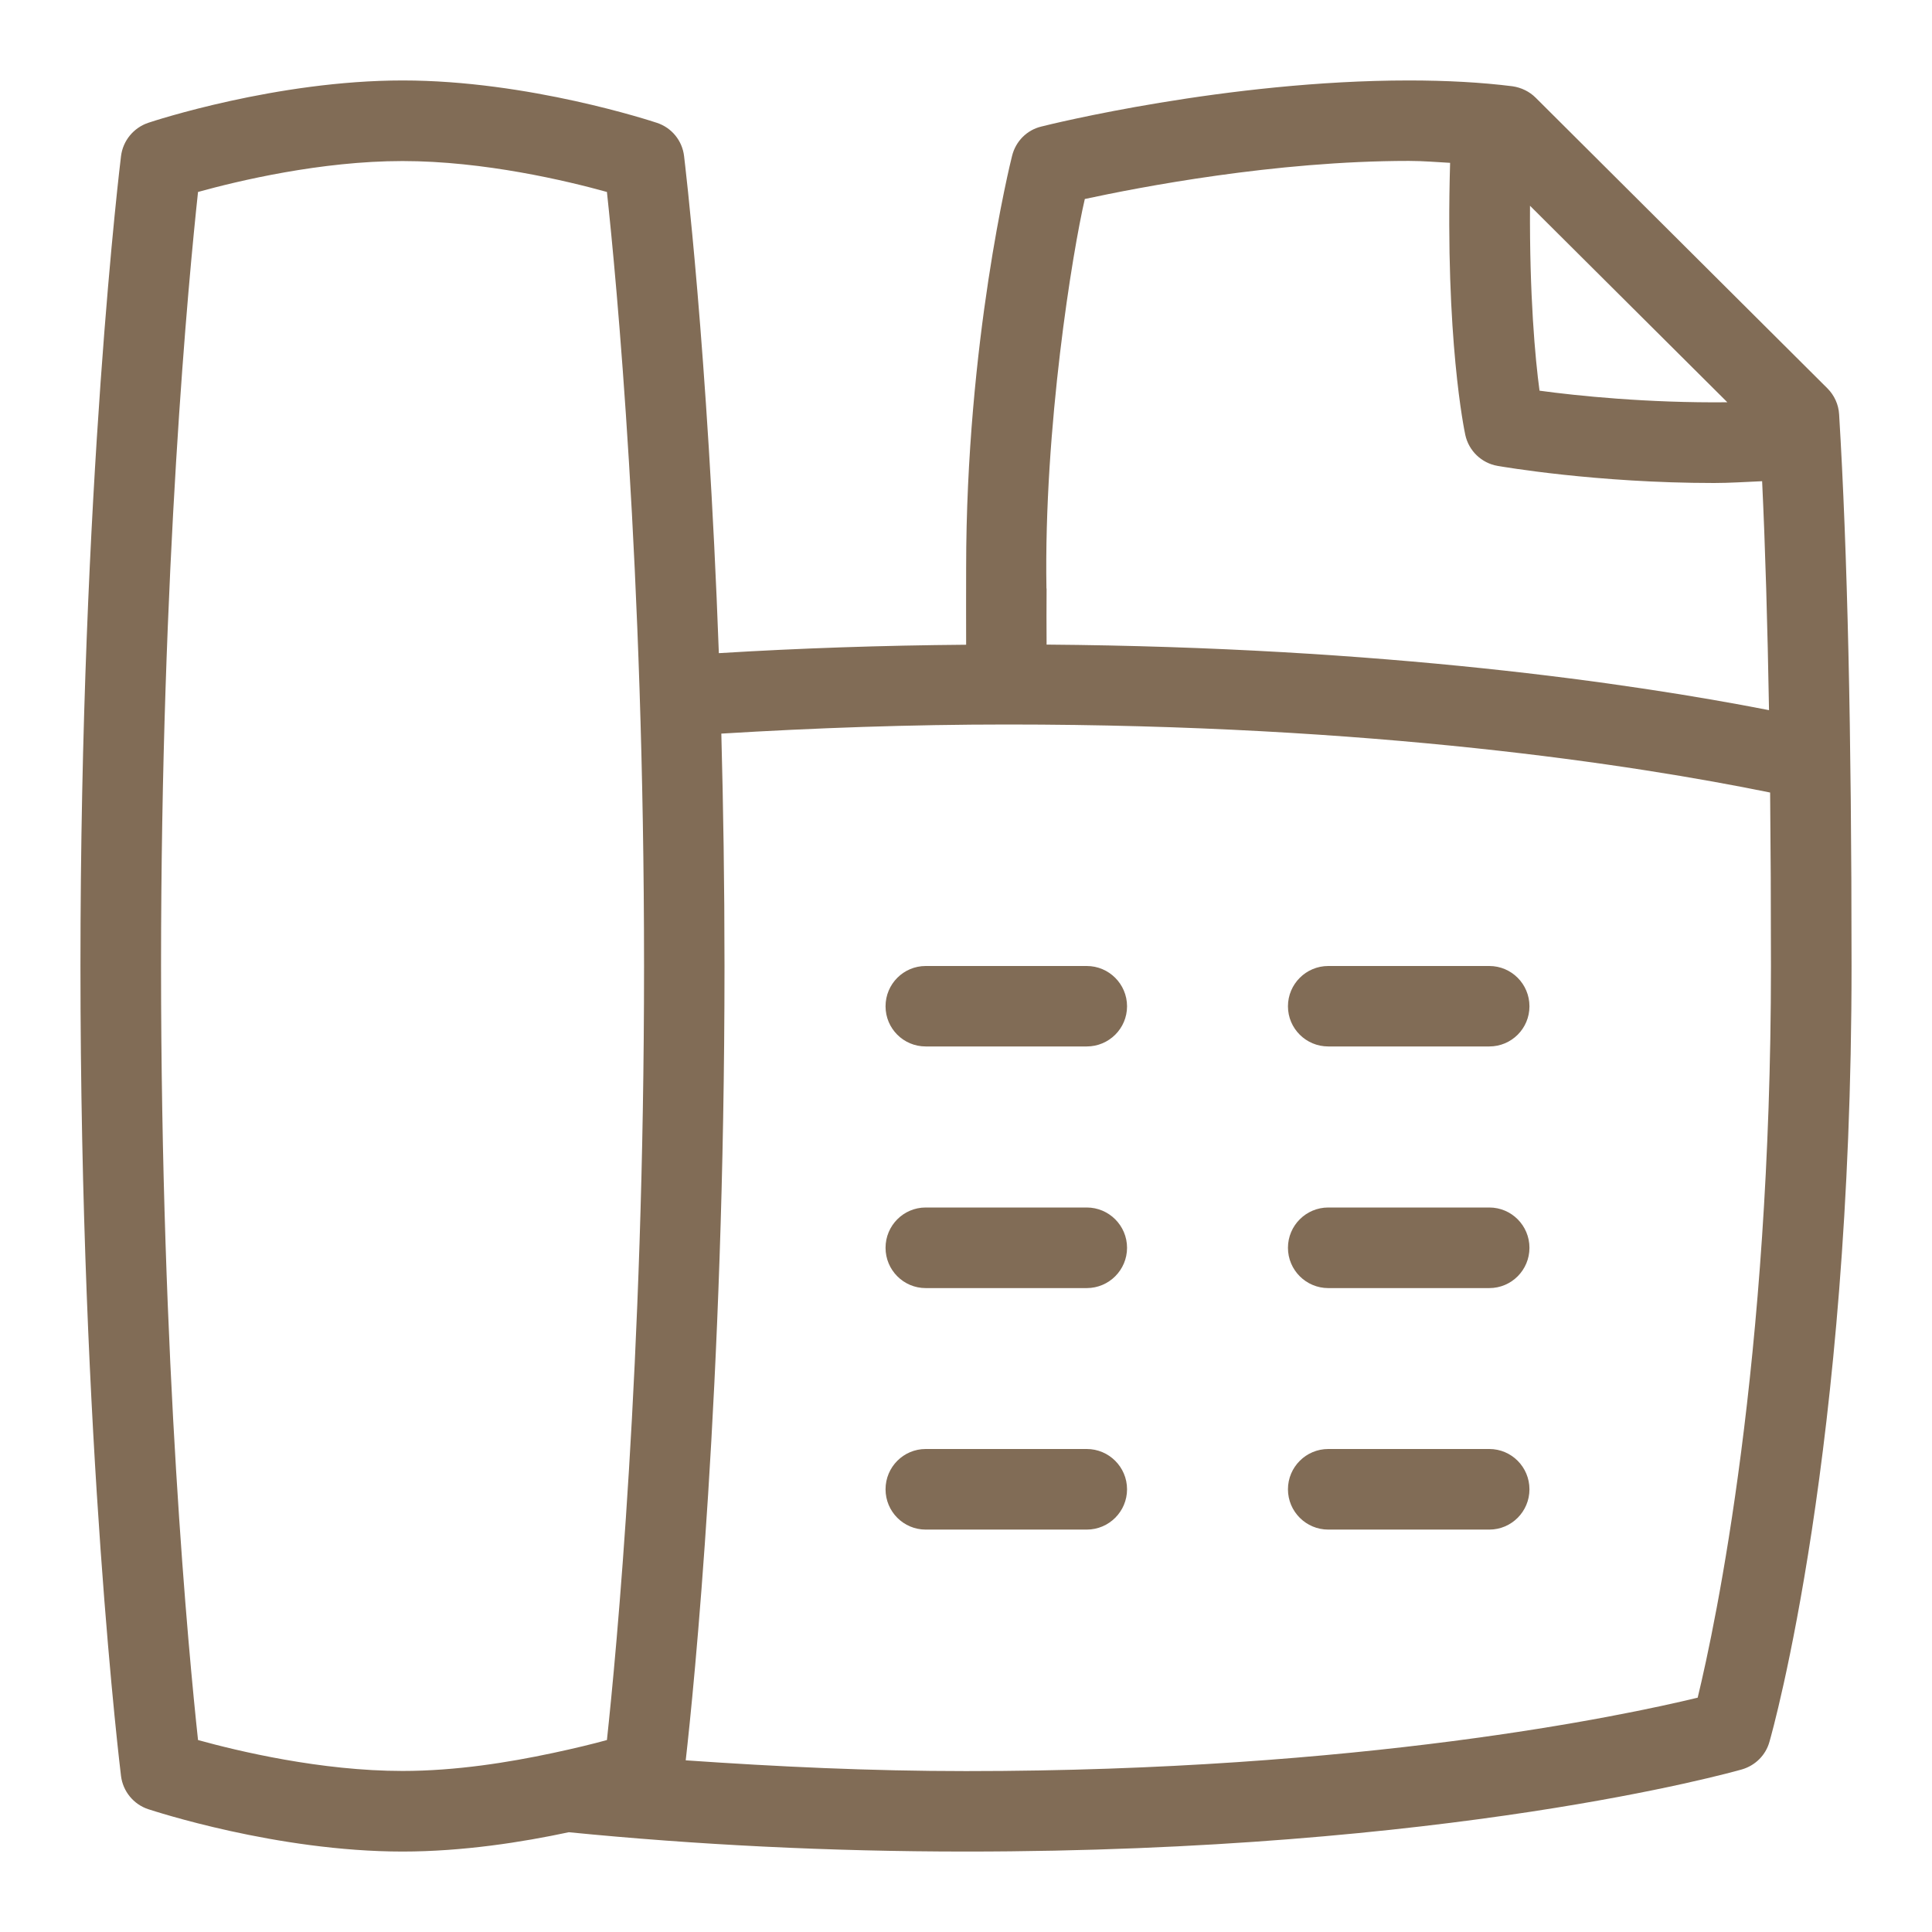 <svg width="14" height="14" viewBox="0 0 14 14" fill="none" xmlns="http://www.w3.org/2000/svg">
<g clip-path="url(#clip0_550_19675)">
<path d="M13.327 3.003C13.323 2.931 13.292 2.864 13.242 2.814L11.128 0.708C11.083 0.663 11.023 0.634 10.959 0.625C10.737 0.597 10.485 0.583 10.209 0.583C8.892 0.583 7.6 0.903 7.546 0.917C7.441 0.942 7.36 1.024 7.334 1.129C7.32 1.183 7.001 2.479 7.001 4.116C7.001 4.296 7 4.484 7.001 4.672C6.394 4.677 5.795 4.697 5.209 4.733C5.129 2.534 4.959 1.149 4.957 1.131C4.944 1.019 4.867 0.925 4.76 0.89C4.723 0.878 3.83 0.583 2.918 0.583C2.006 0.583 1.112 0.877 1.074 0.89C0.968 0.926 0.891 1.019 0.877 1.131C0.874 1.155 0.583 3.522 0.583 7C0.583 10.478 0.874 12.846 0.877 12.87C0.891 12.981 0.968 13.075 1.074 13.11C1.112 13.122 2.005 13.417 2.917 13.417C3.354 13.417 3.785 13.349 4.122 13.277C5.042 13.368 6.009 13.417 7 13.417C10.501 13.417 12.537 12.846 12.622 12.822C12.719 12.794 12.795 12.719 12.822 12.622C12.847 12.537 13.417 10.501 13.417 7C13.417 5.296 13.387 3.989 13.327 3.003ZM12.517 2.915C11.94 2.921 11.426 2.868 11.156 2.831C11.124 2.596 11.083 2.138 11.087 1.491L12.517 2.915ZM7.583 4.265C7.563 3.099 7.773 1.819 7.861 1.442C8.251 1.358 9.236 1.166 10.209 1.166C10.318 1.166 10.408 1.175 10.508 1.18C10.471 2.456 10.612 3.123 10.618 3.151C10.643 3.267 10.736 3.356 10.852 3.376C10.887 3.382 11.569 3.5 12.421 3.5C12.533 3.5 12.652 3.492 12.769 3.487C12.792 3.969 12.808 4.522 12.819 5.146C11.815 4.95 10.025 4.69 7.584 4.671C7.583 4.536 7.583 4.39 7.584 4.265H7.583ZM1.435 12.609C1.368 11.988 1.167 9.882 1.167 7C1.167 4.119 1.368 2.012 1.435 1.391C1.724 1.311 2.325 1.167 2.917 1.167C3.508 1.167 4.11 1.311 4.398 1.391C4.465 2.012 4.667 4.119 4.667 7C4.667 9.882 4.465 11.988 4.398 12.609C4.301 12.636 4.161 12.67 4.006 12.703C4.003 12.704 4 12.704 3.996 12.705C3.691 12.77 3.306 12.833 2.917 12.833C2.325 12.833 1.724 12.689 1.435 12.609ZM12.302 12.302C11.761 12.433 9.868 12.834 7 12.834C6.306 12.834 5.631 12.802 4.969 12.756C5.027 12.245 5.25 10.05 5.25 7C5.25 6.403 5.241 5.842 5.227 5.316C5.902 5.275 6.595 5.25 7.299 5.25C9.952 5.25 11.839 5.542 12.827 5.743C12.831 6.136 12.833 6.553 12.833 7C12.833 9.868 12.433 11.761 12.302 12.302ZM8.167 7.292C8.167 7.453 8.036 7.583 7.875 7.583H6.708C6.547 7.583 6.417 7.453 6.417 7.292C6.417 7.131 6.547 7 6.708 7H7.875C8.036 7 8.167 7.131 8.167 7.292ZM11.083 7.292C11.083 7.453 10.953 7.583 10.792 7.583H9.625C9.464 7.583 9.333 7.453 9.333 7.292C9.333 7.131 9.464 7 9.625 7H10.792C10.953 7 11.083 7.131 11.083 7.292ZM8.167 9.042C8.167 9.203 8.036 9.334 7.875 9.334H6.708C6.547 9.334 6.417 9.203 6.417 9.042C6.417 8.881 6.547 8.75 6.708 8.75H7.875C8.036 8.75 8.167 8.881 8.167 9.042ZM11.083 9.042C11.083 9.203 10.953 9.334 10.792 9.334H9.625C9.464 9.334 9.333 9.203 9.333 9.042C9.333 8.881 9.464 8.75 9.625 8.75H10.792C10.953 8.75 11.083 8.881 11.083 9.042ZM8.167 10.792C8.167 10.953 8.036 11.084 7.875 11.084H6.708C6.547 11.084 6.417 10.953 6.417 10.792C6.417 10.631 6.547 10.5 6.708 10.5H7.875C8.036 10.5 8.167 10.631 8.167 10.792ZM11.083 10.792C11.083 10.953 10.953 11.084 10.792 11.084H9.625C9.464 11.084 9.333 10.953 9.333 10.792C9.333 10.631 9.464 10.5 9.625 10.5H10.792C10.953 10.5 11.083 10.631 11.083 10.792Z" fill="#816C56"/>
</g>
<defs>
<clipPath id="clip0_550_19675">
<rect width="14" height="14" fill="white"/>
</clipPath>
</defs>
</svg>
